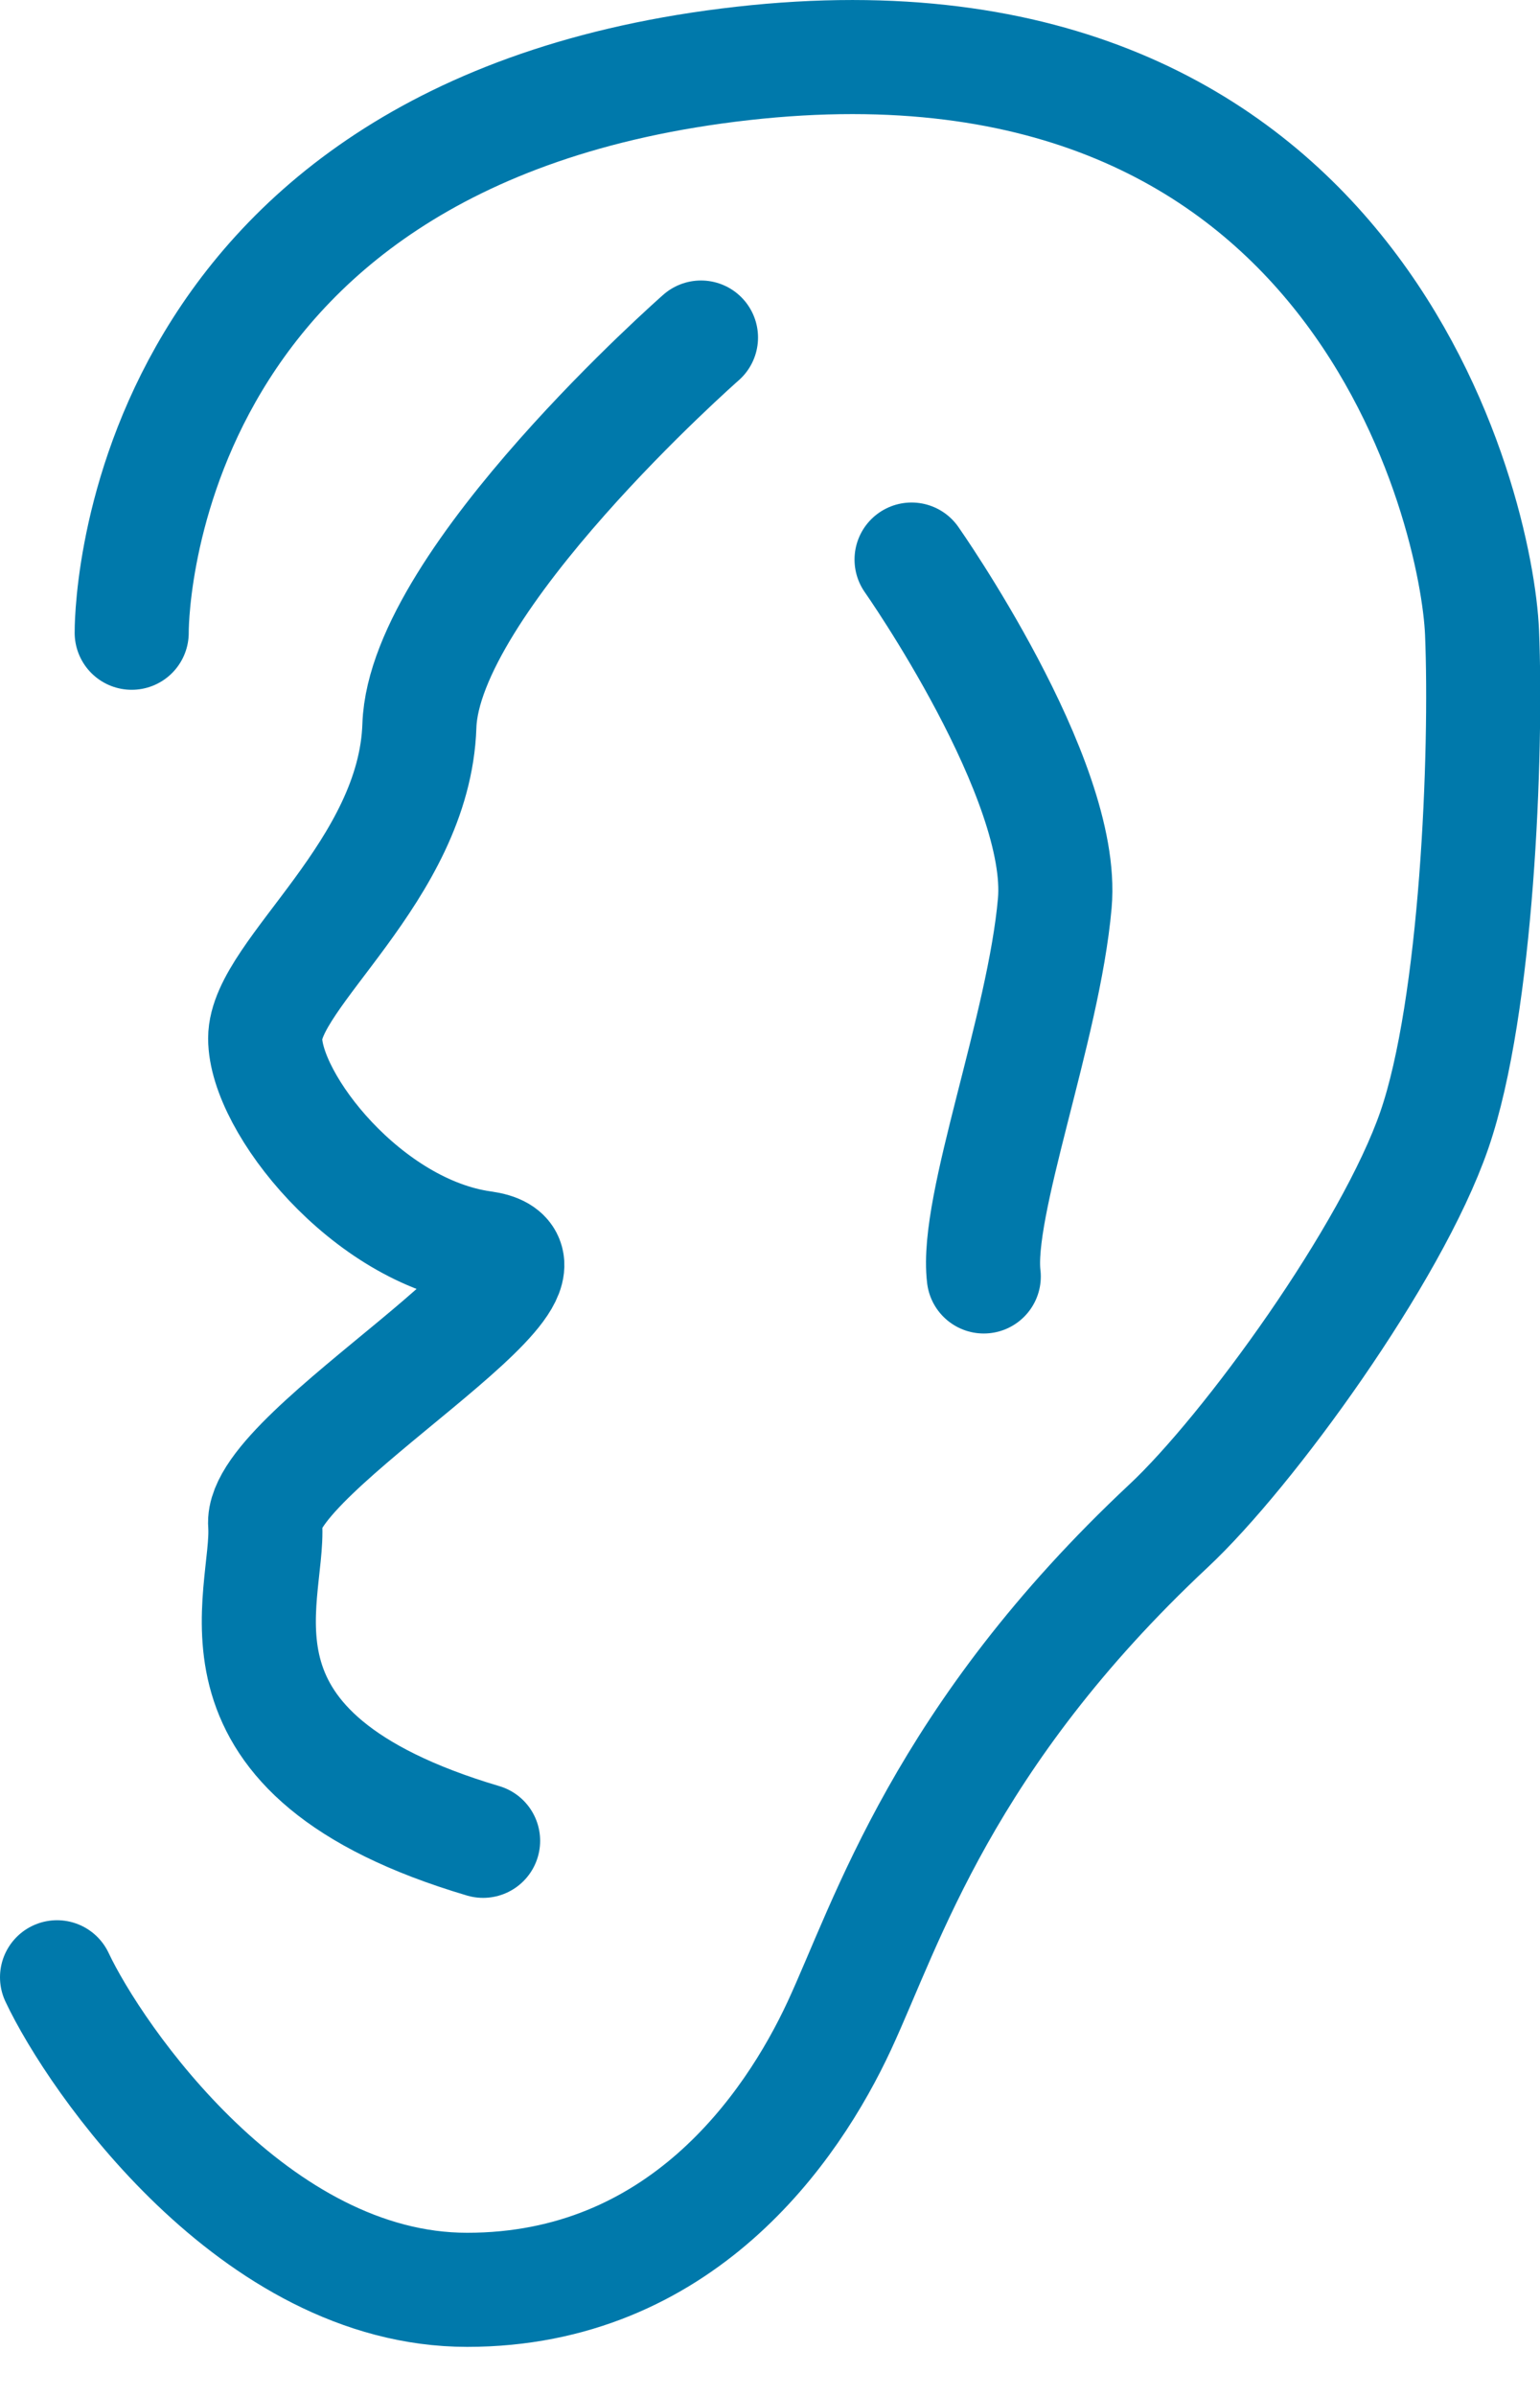 <svg width="27" height="42" viewBox="0 0 27 42" fill="none" xmlns="http://www.w3.org/2000/svg">
<path d="M2.309 11.092C2.309 11.092 2.202 2.329 13.02 1.112C23.838 -0.106 25.898 8.983 25.984 11.092C26.07 13.201 25.898 17.636 25.147 19.811C24.396 21.985 21.884 25.442 20.489 26.747C16.54 30.443 15.553 33.704 14.716 35.509C13.878 37.313 11.925 40.14 8.19 40.14C4.456 40.14 1.665 36.074 1 34.661" stroke="#0079AB" stroke-width="2" stroke-miterlimit="10" stroke-linecap="round" stroke-linejoin="round"/>
<path d="M12.29 5.917C12.29 5.917 7.439 10.178 7.353 12.722C7.268 15.266 4.649 17.071 4.649 18.202C4.649 19.332 6.43 21.593 8.47 21.876C10.509 22.159 4.542 25.442 4.649 26.725C4.735 28.008 3.34 30.747 8.47 32.269" stroke="#0079AB" stroke-width="2" stroke-miterlimit="10" stroke-linecap="round" stroke-linejoin="round"/>
<path d="M15.982 9.809C15.982 9.809 18.686 13.657 18.493 15.832C18.3 18.028 17.098 21.137 17.248 22.376" stroke="#0079AB" stroke-width="2" stroke-miterlimit="10" stroke-linecap="round" stroke-linejoin="round"/>
</svg>
